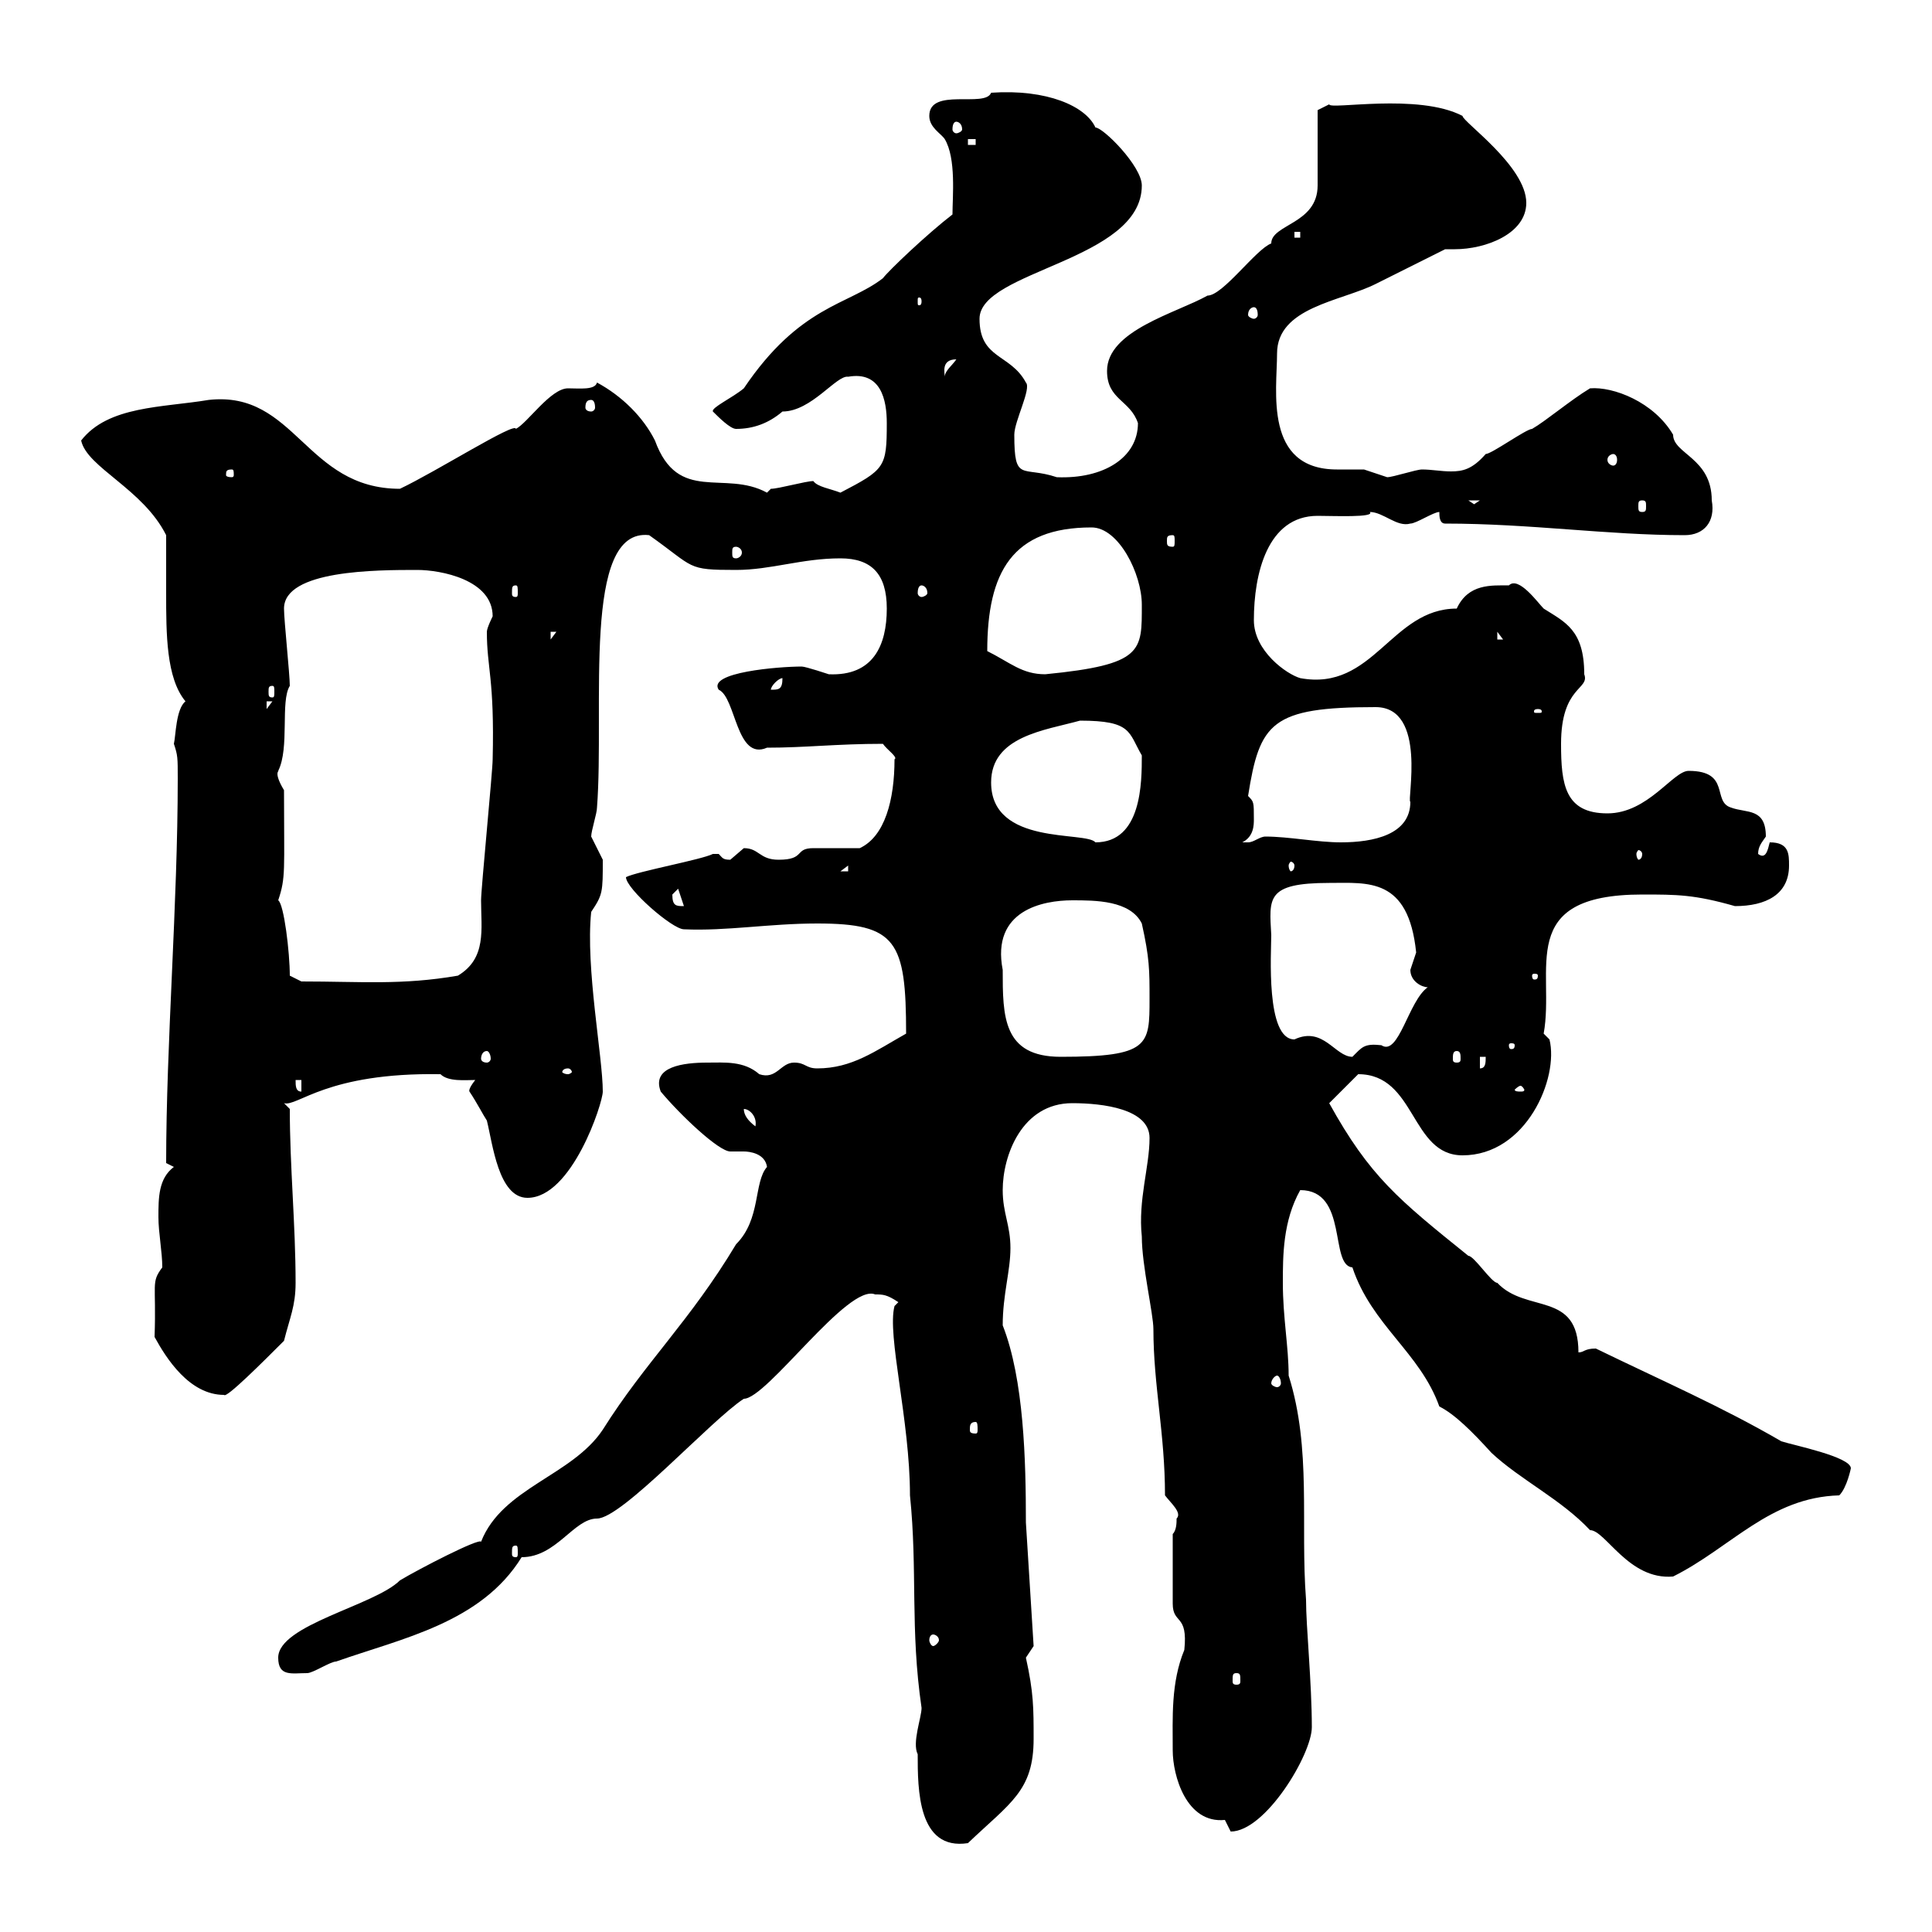 <svg xmlns="http://www.w3.org/2000/svg" xmlns:xlink="http://www.w3.org/1999/xlink" width="300" height="300"><path d="M142.50 272.40C142.50 277.80 142.50 287.40 150.30 286.20C156.90 279.90 160.50 278.10 160.50 270C160.50 265.20 160.50 262.80 159.30 257.40L160.50 255.60L159.30 236.40C159.30 226.80 159 214.20 155.70 205.80C155.70 201 156.90 197.40 156.90 193.80C156.90 190.20 155.70 188.40 155.70 184.80C155.70 179.40 158.70 171.30 166.50 171.30C171.30 171.30 178.50 172.20 178.50 176.70C178.50 181.20 176.70 186.30 177.30 192C177.30 196.50 179.10 204 179.10 206.40C179.10 215.10 180.90 222.60 180.90 232.20C181.80 233.40 183.60 234.90 182.70 235.80C182.70 236.40 182.70 237.60 182.10 238.20L182.10 249C182.10 252.30 184.50 250.50 183.90 256.20C181.80 261.30 182.10 266.70 182.10 271.80C182.10 275.70 184.20 283.20 190.20 282.60C190.20 282.60 191.10 284.40 191.10 284.40C196.50 284.40 203.70 272.40 203.70 268.20C203.70 261.30 202.80 252.60 202.80 248.40C201.90 236.70 203.70 225 200.10 213.60C200.10 209.10 199.20 204.60 199.20 199.20C199.20 195 199.20 189.60 201.90 184.80C209.40 184.80 206.40 196.50 210 196.80C213 205.80 220.50 210 223.50 218.40C225.90 219.60 228.60 222.30 231.60 225.60C236.10 229.80 242.40 232.80 246.90 237.60C249.30 237.60 252.90 245.40 259.80 244.80C268.80 240.30 274.80 232.50 285.60 232.20C286.80 231 287.40 228 287.40 228C287.40 226.20 278.40 224.40 276.60 223.80C267.30 218.40 258.30 214.50 247.80 209.40C246 209.40 246 210 245.10 210C245.10 200.40 237 204 232.50 199.20C231.60 199.20 228.90 195 228 195C217.20 186.30 212.70 182.70 206.40 171.30L210.90 166.80C219.90 166.80 219 179.40 227.10 179.40C237 179.40 242.10 167.40 240.60 161.40L239.70 160.50C241.50 150.60 235.20 138.90 255 138.90C260.40 138.90 263.10 138.90 269.40 140.70C274.20 140.70 277.80 138.90 277.80 134.40C277.80 132.60 277.80 130.80 274.80 130.80C274.50 132 274.20 133.50 273 132.60C273 131.40 273.60 130.80 274.20 129.90C274.20 125.40 271.20 126.30 268.80 125.40C265.80 124.50 268.80 119.70 262.20 119.70C259.80 119.70 255.90 126.30 249.60 126.30C243 126.30 242.40 121.80 242.40 115.50C242.40 106.50 246.90 107.10 246 104.70C246 97.80 243 96.60 239.70 94.50C238.80 93.60 235.80 89.40 234.30 90.90C231.60 90.90 228 90.60 226.20 94.50C216 94.50 213.30 107.40 201.90 105.30C199.80 104.70 194.70 101.10 194.70 96.30C194.70 89.10 196.80 80.10 204.60 80.10C207 80.10 213.60 80.40 212.70 79.50C214.80 79.50 216.90 81.90 219 81.30C219.90 81.30 222.60 79.50 223.50 79.50C223.50 80.10 223.50 81.30 224.40 81.30C237.60 81.30 249.60 83.10 261.60 83.10C264.60 83.10 266.40 81 265.80 77.70C265.80 71.10 259.80 70.50 259.80 67.50C256.80 62.40 250.50 60 246.90 60.30C243.90 62.10 240 65.40 237.90 66.60C237 66.60 231.60 70.50 230.70 70.50C228.60 72.90 227.10 73.20 225.30 73.20C223.80 73.20 222.30 72.90 220.80 72.90C219.90 72.90 216.30 74.10 215.40 74.10C215.40 74.10 211.80 72.90 211.80 72.90C210.90 72.90 209.10 72.90 207.60 72.90C196.20 72.90 198.30 60.60 198.30 54.90C198.30 47.70 208.20 46.80 213.60 44.10C215.40 43.20 222.60 39.60 224.40 38.70C225 38.70 225.60 38.70 225.90 38.70C230.70 38.70 237 36.30 237 31.50C237 25.80 227.10 18.90 227.10 18C220.20 14.40 206.40 17.10 206.40 16.20L204.60 17.10L204.60 28.80C204.60 34.80 197.40 34.80 197.40 37.80C195 38.70 189.90 45.90 187.50 45.90C182.70 48.60 171.90 51.30 171.90 57.60C171.90 62.10 175.50 62.10 176.70 65.70C176.70 71.10 171.30 74.40 164.10 74.10C158.70 72.30 157.50 75 157.50 67.50C157.50 65.40 160.20 60.30 159.30 59.40C156.90 54.90 152.10 55.80 152.10 49.50C152.10 42 177.30 40.50 177.30 28.80C177.30 25.80 171.30 19.80 170.10 19.80C168.60 16.50 162.60 13.80 153.90 14.40C153 16.80 144.30 13.50 144.30 18C144.30 19.80 146.10 20.70 146.70 21.60C148.50 24.60 147.90 30.60 147.90 33.30C144 36.30 138 42 137.10 43.20C131.70 47.40 124.20 47.40 115.50 60.30C113.70 61.80 110.40 63.30 110.70 63.90C111.60 64.80 113.40 66.60 114.30 66.60C117 66.60 119.40 65.70 121.50 63.90C126 63.90 129.90 58.20 131.70 58.50C136.80 57.60 137.70 62.10 137.70 65.70C137.70 72.60 137.40 72.90 130.50 76.50C129 75.90 126.90 75.60 126.30 74.70C125.10 74.70 120.90 75.90 119.70 75.90C119.70 75.90 119.10 76.50 119.10 76.50C112.50 72.90 105.30 78.30 101.70 68.40C99.90 64.80 96.60 61.50 92.70 59.40C92.40 60.60 90 60.30 88.20 60.30C85.50 60.30 81.90 65.70 80.10 66.60C80.10 65.40 67.80 73.20 62.10 75.90C47.40 75.90 45.90 60.60 32.40 62.10C25.20 63.30 16.80 63 12.60 68.40C13.50 72.60 22.20 75.90 25.80 83.10C25.80 85.50 25.80 88.80 25.80 92.10C25.80 98.40 25.80 105.30 28.80 108.90C27.30 110.10 27.30 114.30 27 115.50C27.60 117.30 27.60 117.60 27.60 120.90C27.60 140.40 25.80 162 25.80 180.60L27 181.20C24.60 183 24.60 186 24.60 189C24.60 191.40 25.20 194.40 25.20 196.80C23.40 199.20 24.30 199.20 24 207.60C25.80 210.90 29.40 216.60 34.80 216.60C35.10 217.20 40.80 211.50 44.10 208.20C45 204.60 45.90 202.80 45.90 199.20C45.90 190.20 45 181.20 45 172.20L44.10 171.30C46.20 171.90 50.70 166.50 68.40 166.80C69.60 168 72.30 167.70 73.80 167.70C72.60 169.20 72.90 169.50 72.90 169.50C74.10 171.30 75 173.10 75.60 174C76.50 177.60 77.40 186 81.90 186C88.80 186 93.60 171.30 93.60 169.50C93.60 164.10 90.90 150.30 91.80 141.60C93.60 138.90 93.60 138.60 93.60 133.50C93.60 133.50 91.80 129.90 91.80 129.90C91.80 129 92.70 126.30 92.70 125.40C93.90 109.80 90.30 81.90 100.80 83.10C108 88.20 106.50 88.50 114.30 88.50C119.70 88.50 124.50 86.70 130.50 86.70C135.30 86.70 137.70 89.10 137.70 94.50C137.70 100.20 135.60 105 128.70 104.70C128.70 104.70 125.10 103.50 124.50 103.50C120.90 103.50 109.80 104.40 111.60 107.10C114.30 108.30 114.30 118.20 119.10 116.10C125.10 116.10 129.90 115.50 137.10 115.50C137.70 116.40 139.50 117.60 138.90 117.90C138.90 124.20 137.40 129.90 133.50 131.70C132.30 131.70 126.90 131.70 126.30 131.70C123.30 131.70 125.10 133.50 120.90 133.50C117.90 133.50 117.90 131.70 115.50 131.70C115.50 131.70 113.40 133.50 113.40 133.50C112.20 133.50 112.20 133.20 111.60 132.60C110.70 132.60 110.70 132.60 110.70 132.60C108.90 133.50 99 135.30 97.20 136.20C97.20 138 104.40 144.30 106.20 144.30C112.80 144.60 119.40 143.40 126.90 143.40C139.20 143.40 140.70 146.10 140.70 160.50C135.90 163.20 132.30 165.90 126.90 165.90C125.10 165.90 125.10 165 123.30 165C121.20 165 120.60 167.70 117.90 166.80C115.50 164.70 112.50 165 109.80 165C106.20 165 101.10 165.60 102.60 169.50C105.60 173.10 111.60 178.80 113.40 178.80C114 178.80 114.60 178.80 115.50 178.80C116.40 178.80 118.80 179.10 119.10 181.20C117 183.60 118.20 189.30 114.30 193.20C107.10 205.20 100.20 211.50 93.60 222C88.80 229.20 78 231 74.70 239.40C74.40 238.80 65.10 243.60 62.10 245.40C58.20 249.30 43.20 252.30 43.20 257.40C43.20 260.40 45.30 259.80 47.70 259.80C48.60 259.80 51.30 258 52.20 258C62.40 254.40 74.70 252 81 241.80C86.40 241.80 89.10 235.80 92.70 235.80C96.60 235.80 110.40 220.50 115.50 217.20C119.10 217.20 131.70 199.20 135.90 201C137.10 201 137.70 201 139.50 202.20L138.90 202.80C137.70 207.30 141.30 220.50 141.30 232.20C142.50 243.90 141.30 252.90 143.10 265.20C143.10 266.70 141.60 270.60 142.50 272.40ZM192 259.80C192.60 259.80 192.60 260.10 192.60 261C192.60 261.30 192.60 261.60 192 261.60C191.40 261.60 191.40 261.30 191.40 261C191.40 260.10 191.40 259.80 192 259.80ZM144.90 253.80C145.20 253.80 145.80 254.10 145.80 254.70C145.80 255 145.20 255.60 144.90 255.60C144.60 255.60 144.30 255 144.30 254.70C144.30 254.10 144.60 253.80 144.90 253.80ZM80.10 240C80.40 240 80.40 240.30 80.40 241.20C80.40 241.50 80.40 241.80 80.10 241.80C79.50 241.80 79.50 241.50 79.50 241.20C79.50 240.30 79.50 240 80.10 240ZM151.50 220.80C151.80 220.80 151.80 221.40 151.80 222C151.80 222.30 151.80 222.60 151.50 222.60C150.60 222.60 150.60 222.30 150.60 222C150.60 221.40 150.60 220.80 151.50 220.80ZM198.30 213.60C198.60 213.60 198.90 214.20 198.90 214.80C198.90 215.10 198.60 215.40 198.30 215.40C198 215.40 197.40 215.10 197.40 214.80C197.40 214.20 198 213.60 198.30 213.60ZM115.50 172.20C116.40 172.20 117.60 173.40 117.30 174.90C116.10 174 115.50 173.10 115.50 172.20ZM45.90 167.70L46.80 167.70L46.80 169.50C45.90 169.50 45.90 168.60 45.90 167.70ZM236.10 168.60C236.40 168.60 236.70 169.20 236.70 169.20C236.70 169.50 236.40 169.50 236.10 169.50C235.80 169.50 235.20 169.50 235.20 169.20C235.20 169.20 235.80 168.60 236.10 168.60ZM88.20 165.90C88.50 165.90 88.80 166.20 88.80 166.50C88.80 166.50 88.50 166.80 88.20 166.80C87.60 166.80 87.30 166.50 87.30 166.50C87.30 166.20 87.60 165.90 88.20 165.90ZM229.80 164.10L230.70 164.10C230.70 165 230.70 165.90 229.80 165.90ZM226.20 163.20C226.80 163.20 226.80 163.80 226.80 164.40C226.80 164.70 226.80 165 226.20 165C225.60 165 225.60 164.70 225.60 164.40C225.60 163.80 225.60 163.20 226.20 163.20ZM75.60 163.20C75.90 163.20 76.20 163.80 76.20 164.40C76.20 164.70 75.90 165 75.60 165C75 165 74.70 164.70 74.70 164.40C74.70 163.80 75 163.20 75.60 163.20ZM155.70 150.60C153.90 141.30 162 139.80 166.50 139.80C170.10 139.80 175.50 139.80 177.30 143.40C178.50 148.80 178.50 150.60 178.50 155.10C178.50 162.30 178.50 164.10 164.70 164.10C155.70 164.10 155.70 157.80 155.70 150.60ZM197.40 145.20C197.10 139.50 196.50 137.10 206.40 137.10C212.40 137.10 218.70 136.20 219.90 147.90C219.90 147.90 219 150.60 219 150.60C219 152.40 220.80 153.30 221.70 153.30C218.70 155.40 217.20 164.10 214.50 162.30C211.80 162 211.50 162.60 210 164.10C207.30 164.10 205.50 159.30 201 161.40C196.50 161.40 197.40 147.90 197.40 145.20ZM235.20 162.30C235.20 162.90 234.90 162.90 234.60 162.90C234.60 162.90 234.30 162.90 234.30 162.30C234.30 162 234.60 162 234.60 162C234.90 162 235.20 162 235.20 162.30ZM45 151.50C45 147.90 44.10 140.40 43.20 139.80C44.40 136.20 44.10 135.30 44.10 122.70C42.30 119.70 43.50 119.70 43.20 119.70C45 116.10 43.50 108.90 45 106.50C45 104.70 44.10 96.30 44.10 94.50C44.10 88.50 58.50 88.50 64.80 88.50C68.40 88.50 76.50 90 76.50 95.70C76.50 95.70 75.60 97.50 75.60 98.10C75.60 103.80 76.80 105.30 76.50 117.90C76.50 119.70 74.70 138 74.70 139.80C74.70 144.30 75.60 148.80 71.10 151.50C62.40 153 56.10 152.40 46.80 152.40ZM238.80 151.50C238.80 152.10 238.50 152.10 238.20 152.10C238.20 152.10 237.90 152.10 237.90 151.50C237.90 151.20 238.20 151.20 238.20 151.20C238.50 151.20 238.80 151.20 238.80 151.50ZM104.40 138.90C104.40 138.90 105.30 138 105.30 138L106.20 140.70C105 140.70 104.40 140.70 104.40 138.90ZM131.70 134.40L131.70 135.30L130.50 135.30ZM201 134.40C201 135 200.70 135.30 200.40 135.30C200.40 135.30 200.10 135 200.10 134.40C200.10 134.10 200.40 133.80 200.40 133.80C200.70 133.80 201 134.10 201 134.40ZM255 132.60C255 133.20 254.70 133.50 254.40 133.50C254.40 133.50 254.10 133.20 254.10 132.60C254.10 132.30 254.40 132 254.40 132C254.70 132 255 132.30 255 132.60ZM153.90 121.50C153.90 114.30 162.30 113.40 167.70 111.90C175.80 111.90 175.20 113.70 177.30 117.30C177.30 121.50 177.30 130.80 170.10 130.80C168.60 129 153.90 131.40 153.90 121.50ZM194.70 127.20C194.70 124.50 194.70 124.50 193.80 123.60C195.60 112.20 197.40 109.80 213.60 109.80C221.70 109.80 218.40 124.50 219 124.50C219 129.60 213.30 130.80 208.20 130.80C204.60 130.80 200.10 129.90 196.50 129.90C195.60 129.90 194.70 130.80 193.80 130.80C192.90 130.80 192.90 130.80 192.90 130.80C194.70 129.90 194.70 128.10 194.70 127.20ZM238.80 110.10C239.40 110.10 239.40 110.40 239.40 110.40C239.40 110.70 239.40 110.70 238.80 110.70C238.20 110.70 238.20 110.70 238.20 110.40C238.20 110.40 238.20 110.10 238.80 110.10ZM41.40 108.90L42.30 108.90L41.40 110.10ZM42.30 106.50C42.60 106.50 42.60 106.80 42.60 107.40C42.60 108 42.60 108.30 42.30 108.30C41.70 108.30 41.70 108 41.70 107.40C41.70 106.80 41.70 106.50 42.30 106.50ZM121.50 105.30C121.50 107.10 120.90 107.10 119.70 107.10C119.70 106.50 120.90 105.30 121.50 105.30ZM153.30 101.10C153.30 88.80 157.20 81.90 169.50 81.90C173.70 81.90 177.30 89.10 177.30 93.90C177.30 101.10 177.60 103.20 162.30 104.70C158.70 104.70 156.90 102.90 153.30 101.10ZM85.50 98.10L86.40 98.10L85.50 99.30ZM232.50 98.10L233.40 99.30L232.50 99.30ZM80.10 90.90C80.40 90.90 80.40 91.20 80.40 92.10C80.40 92.40 80.40 92.70 80.10 92.70C79.50 92.70 79.50 92.40 79.50 92.10C79.50 91.20 79.50 90.90 80.10 90.90ZM143.10 90.90C143.40 90.90 144 91.20 144 92.10C144 92.40 143.40 92.70 143.10 92.70C142.80 92.70 142.50 92.40 142.50 92.10C142.50 91.20 142.80 90.90 143.10 90.90ZM114.30 84.90C114.60 84.90 115.20 85.20 115.20 85.80C115.20 86.40 114.60 86.70 114.30 86.70C113.70 86.70 113.70 86.40 113.70 85.80C113.70 85.20 113.70 84.90 114.30 84.90ZM182.10 83.10C182.40 83.10 182.40 83.40 182.40 84C182.40 84.60 182.40 84.90 182.10 84.90C181.20 84.90 181.20 84.60 181.20 84C181.20 83.40 181.20 83.10 182.10 83.10ZM228 77.70L229.80 77.70L228.90 78.30ZM255 77.70C255.60 77.70 255.60 78 255.60 78.60C255.60 79.20 255.60 79.50 255 79.50C254.40 79.50 254.40 79.20 254.40 78.60C254.40 78 254.40 77.70 255 77.70ZM36 72.90C36.30 72.90 36.30 73.20 36.30 73.80C36.30 73.80 36.30 74.10 36 74.10C35.10 74.10 35.10 73.80 35.10 73.80C35.10 73.20 35.10 72.90 36 72.90ZM250.50 70.50C250.80 70.50 251.10 70.80 251.10 71.40C251.10 72 250.80 72.30 250.50 72.30C250.20 72.30 249.60 72 249.60 71.40C249.60 70.80 250.20 70.50 250.50 70.50ZM91.80 62.10C92.10 62.10 92.40 62.40 92.40 63.30C92.40 63.60 92.10 63.90 91.80 63.90C91.20 63.90 90.90 63.60 90.90 63.30C90.90 62.40 91.20 62.10 91.80 62.10ZM148.50 55.80C147.90 56.70 146.70 57.60 146.70 58.50C146.70 57.90 146.10 55.80 148.50 55.80ZM194.70 47.70C195 47.70 195.30 48 195.30 48.90C195.30 49.20 195 49.50 194.70 49.50C194.40 49.50 193.80 49.20 193.80 48.90C193.80 48 194.40 47.70 194.70 47.70ZM143.10 46.80C143.10 47.40 142.80 47.40 142.80 47.40C142.50 47.40 142.50 47.40 142.50 46.80C142.50 46.20 142.50 46.20 142.80 46.20C142.80 46.20 143.10 46.20 143.10 46.80ZM201 36L201.90 36L201.90 36.90L201 36.90ZM150.30 21.60L151.50 21.60L151.50 22.50L150.30 22.50ZM148.50 18.90C148.80 18.90 149.40 19.20 149.40 20.10C149.40 20.40 148.80 20.70 148.50 20.70C148.20 20.70 147.90 20.40 147.90 20.10C147.90 19.20 148.20 18.90 148.50 18.90Z"/></svg>